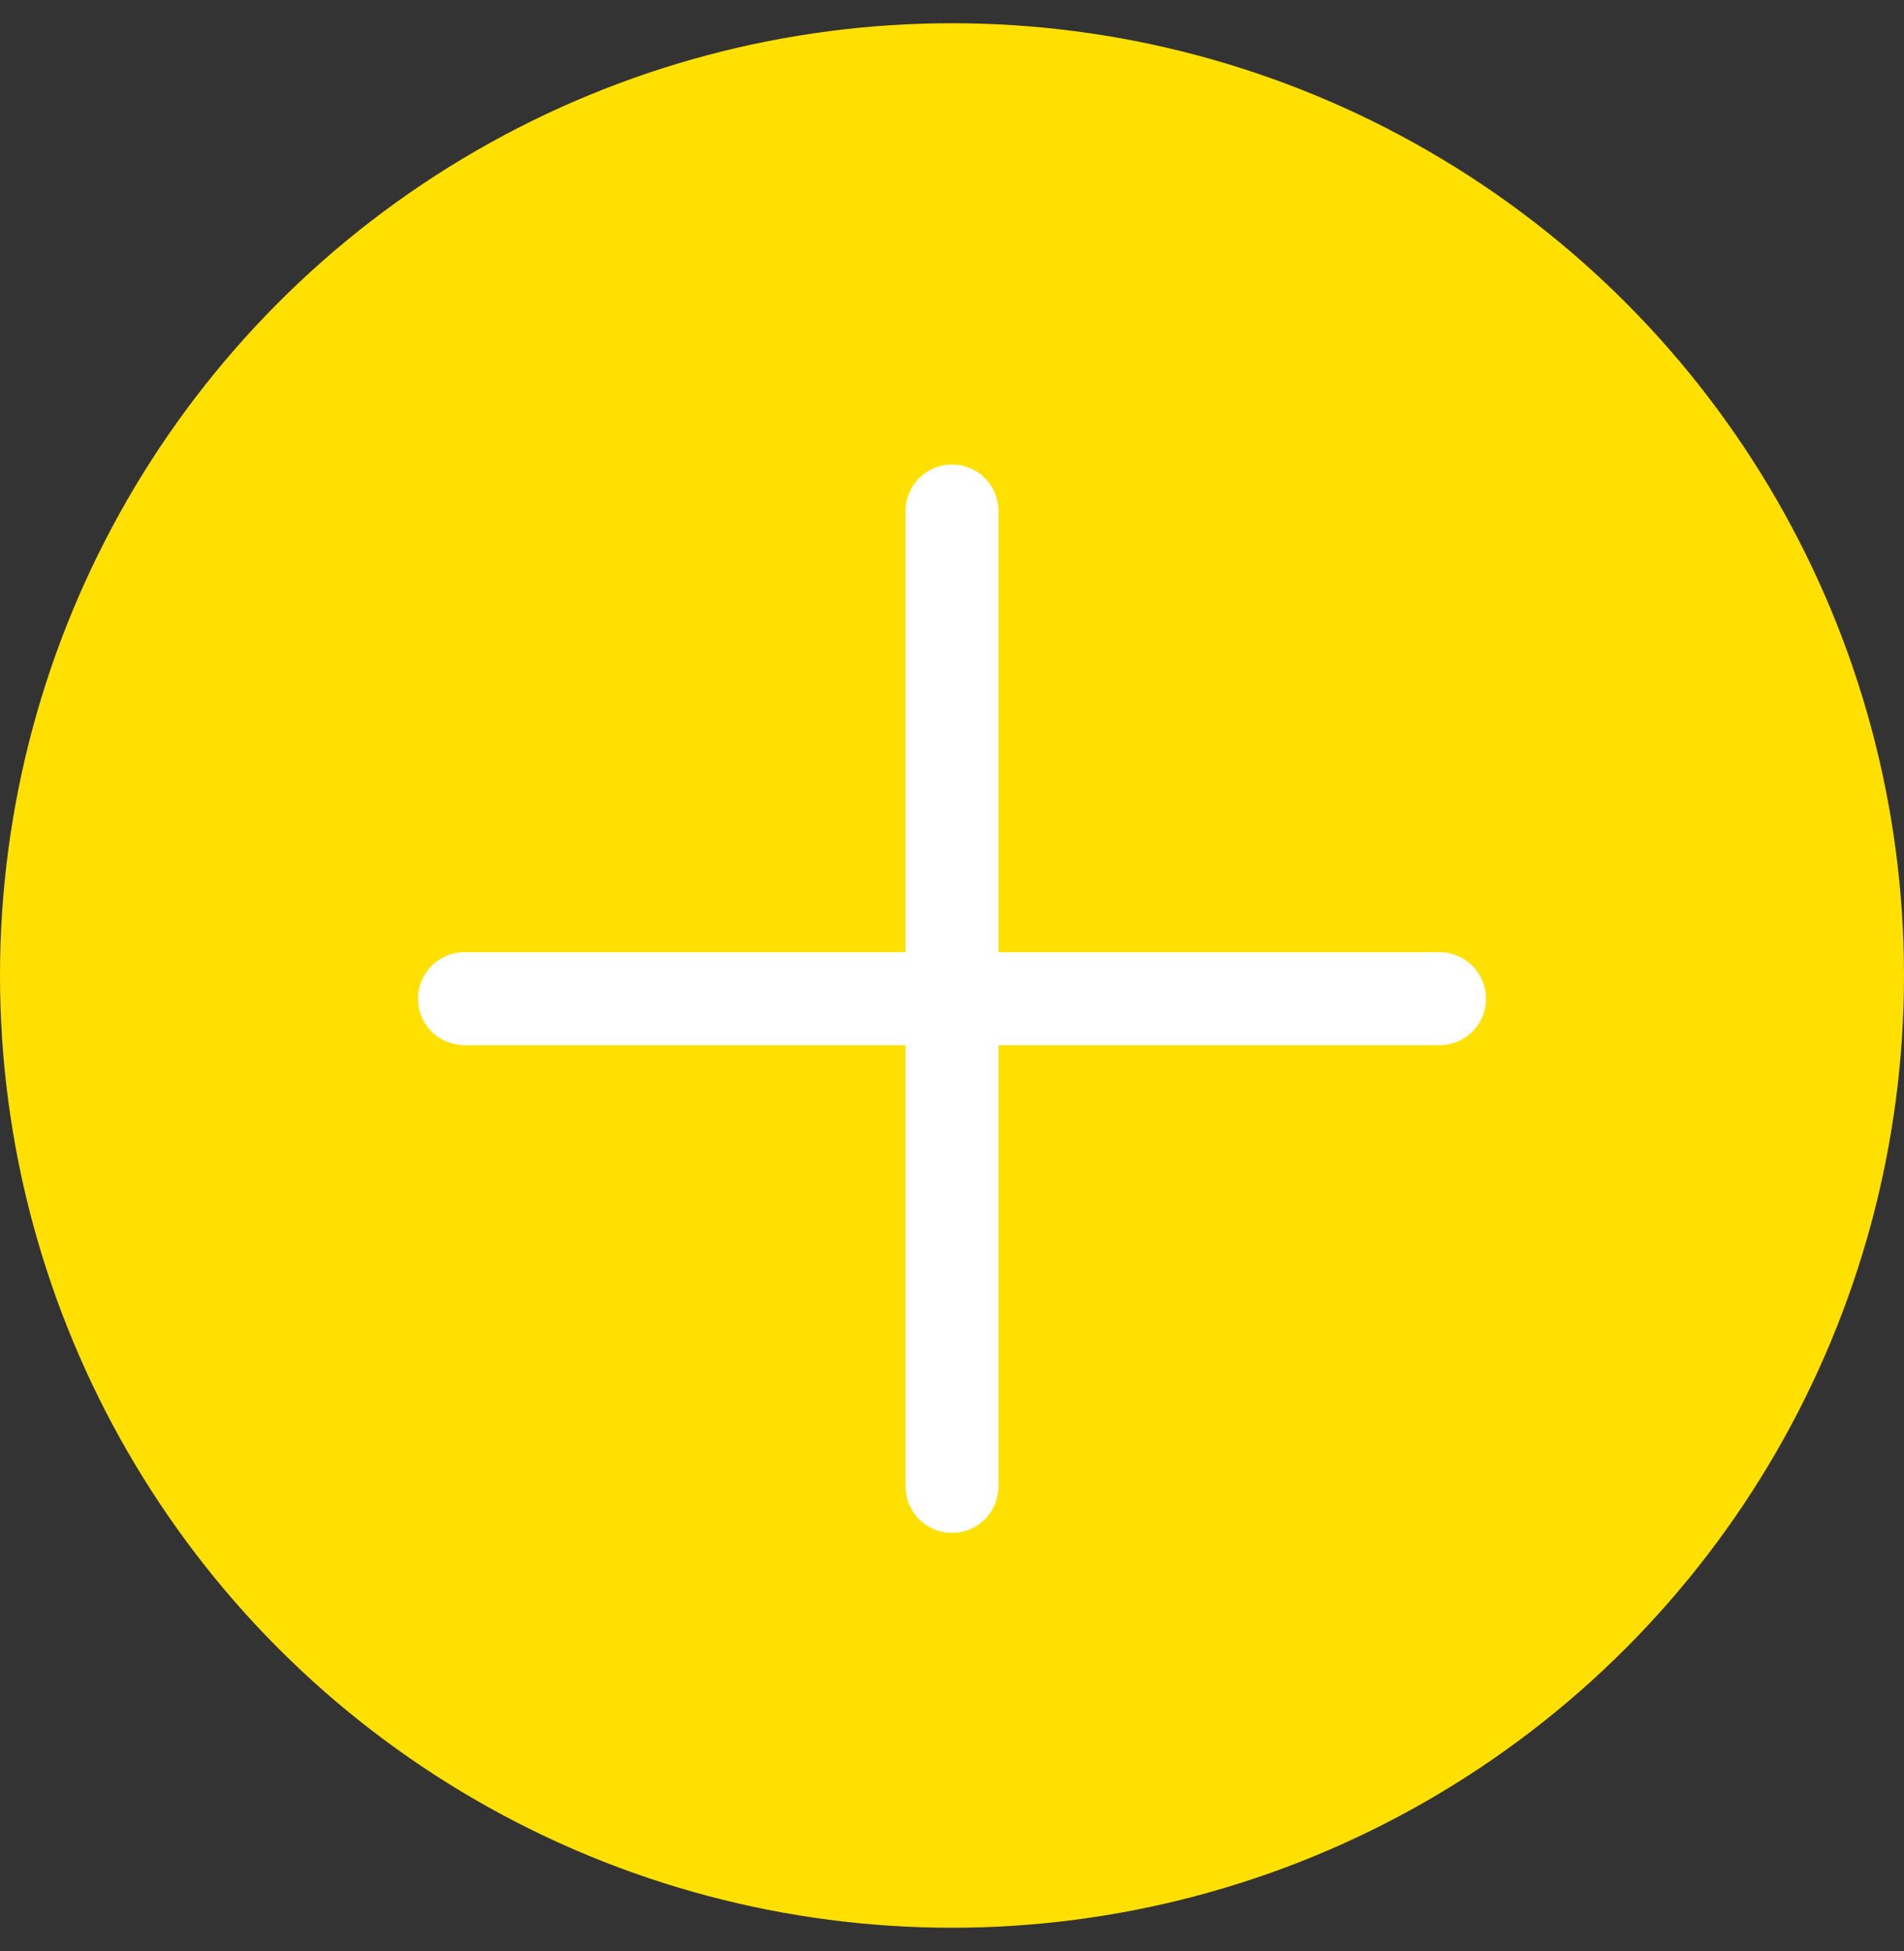 <svg width="41" height="42" viewBox="0 0 41 42" fill="none" xmlns="http://www.w3.org/2000/svg">
<rect x="0" y="0" width="41" height="42" fill="#333333" stroke="none"/>
<circle cx="20.5" cy="21" r="20.5" fill="#FFE000"/>
<path d="M10 21.5H20.5M20.5 21.5H31M20.5 21.5V11M20.5 21.5V32" stroke="white" stroke-width="2" stroke-linecap="round" stroke-linejoin="round"/>
</svg>

